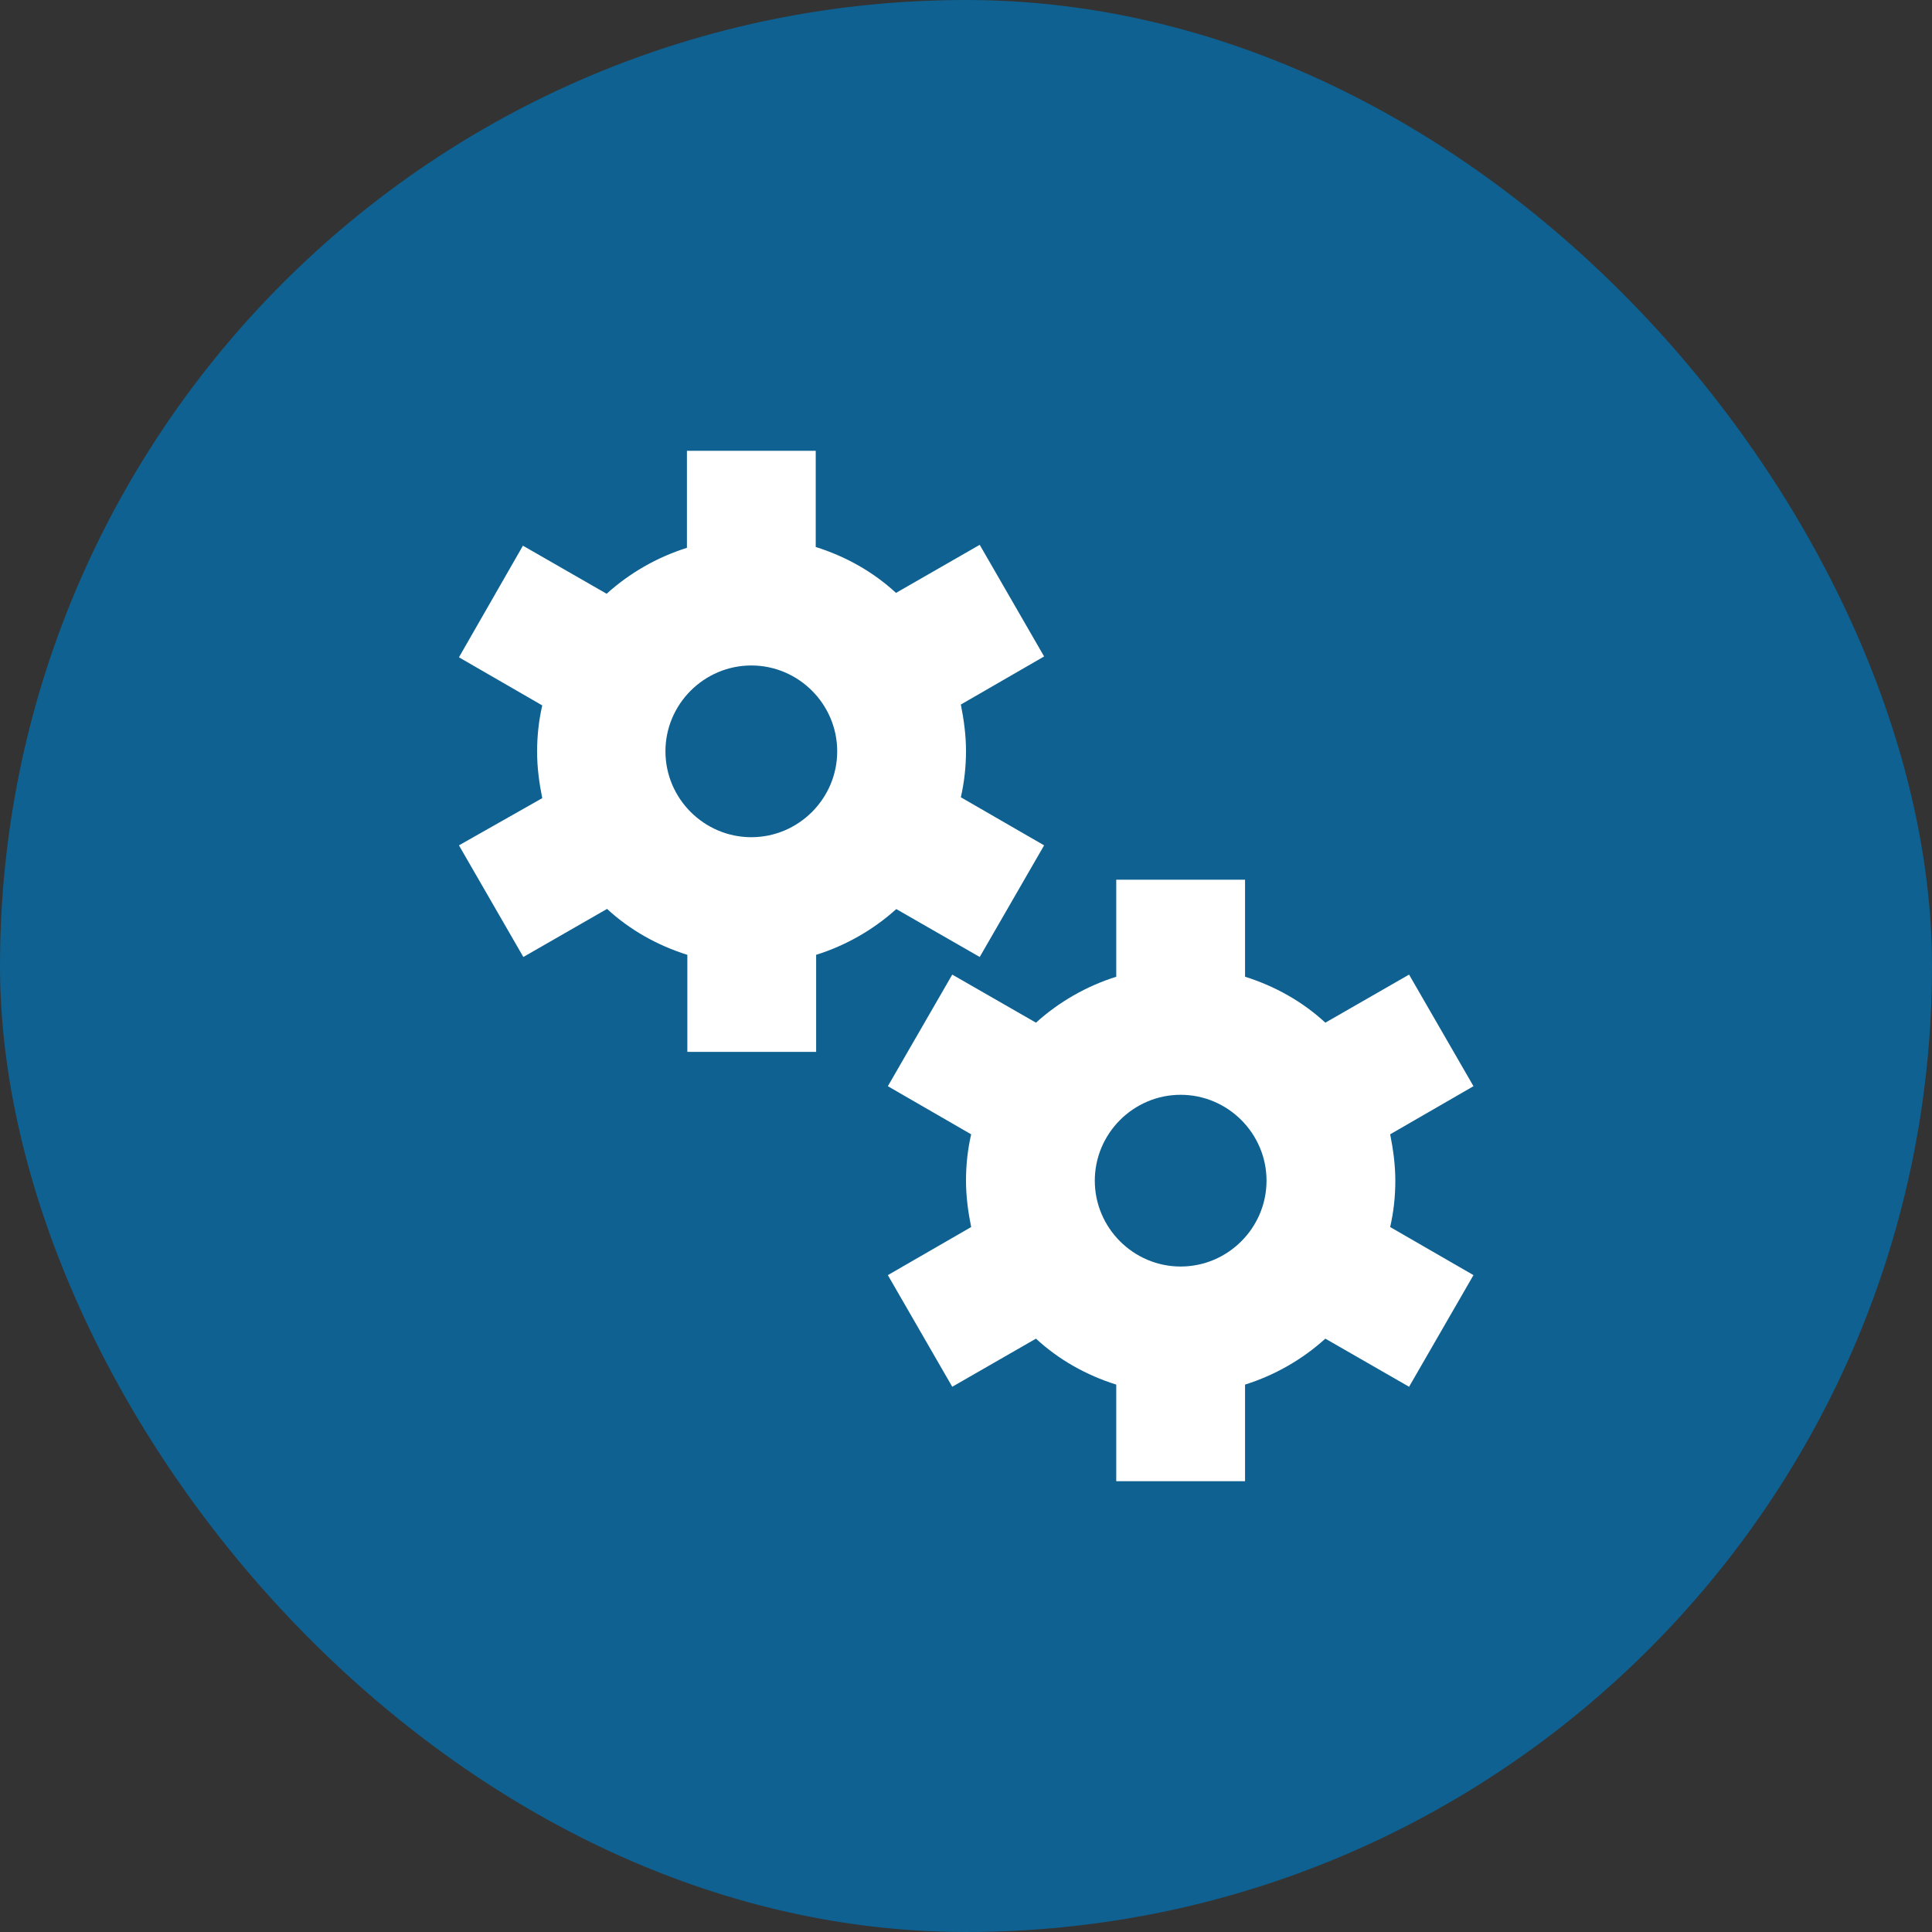 <?xml version="1.0" encoding="UTF-8"?> <svg xmlns="http://www.w3.org/2000/svg" width="60" height="60" viewBox="0 0 60 60" fill="none"><rect x="0" y="0" width="60" height="60" fill="#333333" stroke="none"/><rect width="60" height="60" rx="30" fill="#0E6191"></rect><g clip-path="url(#clip0_417_68)"><path d="M27.826 28.227L30.426 29.72L32.426 26.253L29.84 24.76C29.946 24.293 30 23.813 30 23.32C30 22.827 29.933 22.347 29.84 21.88L32.426 20.387L30.426 16.92L27.826 18.413C27.12 17.76 26.266 17.28 25.333 16.987V14H21.333V17.013C20.4 17.307 19.546 17.8 18.84 18.44L16.24 16.947L14.253 20.413L16.84 21.907C16.733 22.373 16.68 22.853 16.68 23.347C16.68 23.84 16.746 24.32 16.84 24.787L14.253 26.253L16.253 29.72L18.853 28.227C19.56 28.88 20.413 29.36 21.346 29.653V32.667H25.346V29.653C26.28 29.36 27.133 28.867 27.84 28.227H27.826ZM23.333 20.667C24.8 20.667 26 21.867 26 23.333C26 24.8 24.8 26 23.333 26C21.866 26 20.666 24.8 20.666 23.333C20.666 21.867 21.866 20.667 23.333 20.667ZM43.333 36.667C43.333 36.173 43.266 35.693 43.173 35.227L45.76 33.733L43.76 30.267L41.16 31.76C40.453 31.107 39.6 30.627 38.666 30.333V27.32H34.666V30.333C33.733 30.627 32.88 31.12 32.173 31.76L29.573 30.267L27.573 33.733L30.16 35.227C30.053 35.693 30 36.173 30 36.667C30 37.16 30.066 37.64 30.16 38.107L27.573 39.6L29.573 43.067L32.173 41.573C32.88 42.227 33.733 42.707 34.666 43V46.013H38.666V43C39.6 42.707 40.453 42.213 41.16 41.573L43.76 43.067L45.76 39.6L43.173 38.107C43.28 37.64 43.333 37.16 43.333 36.667ZM36.666 39.333C35.2 39.333 34 38.133 34 36.667C34 35.2 35.2 34 36.666 34C38.133 34 39.333 35.2 39.333 36.667C39.333 38.133 38.133 39.333 36.666 39.333Z" fill="white"></path></g><defs><clipPath id="clip0_417_68"><rect width="32" height="32" fill="white" transform="translate(14 14)"></rect></clipPath></defs></svg> 